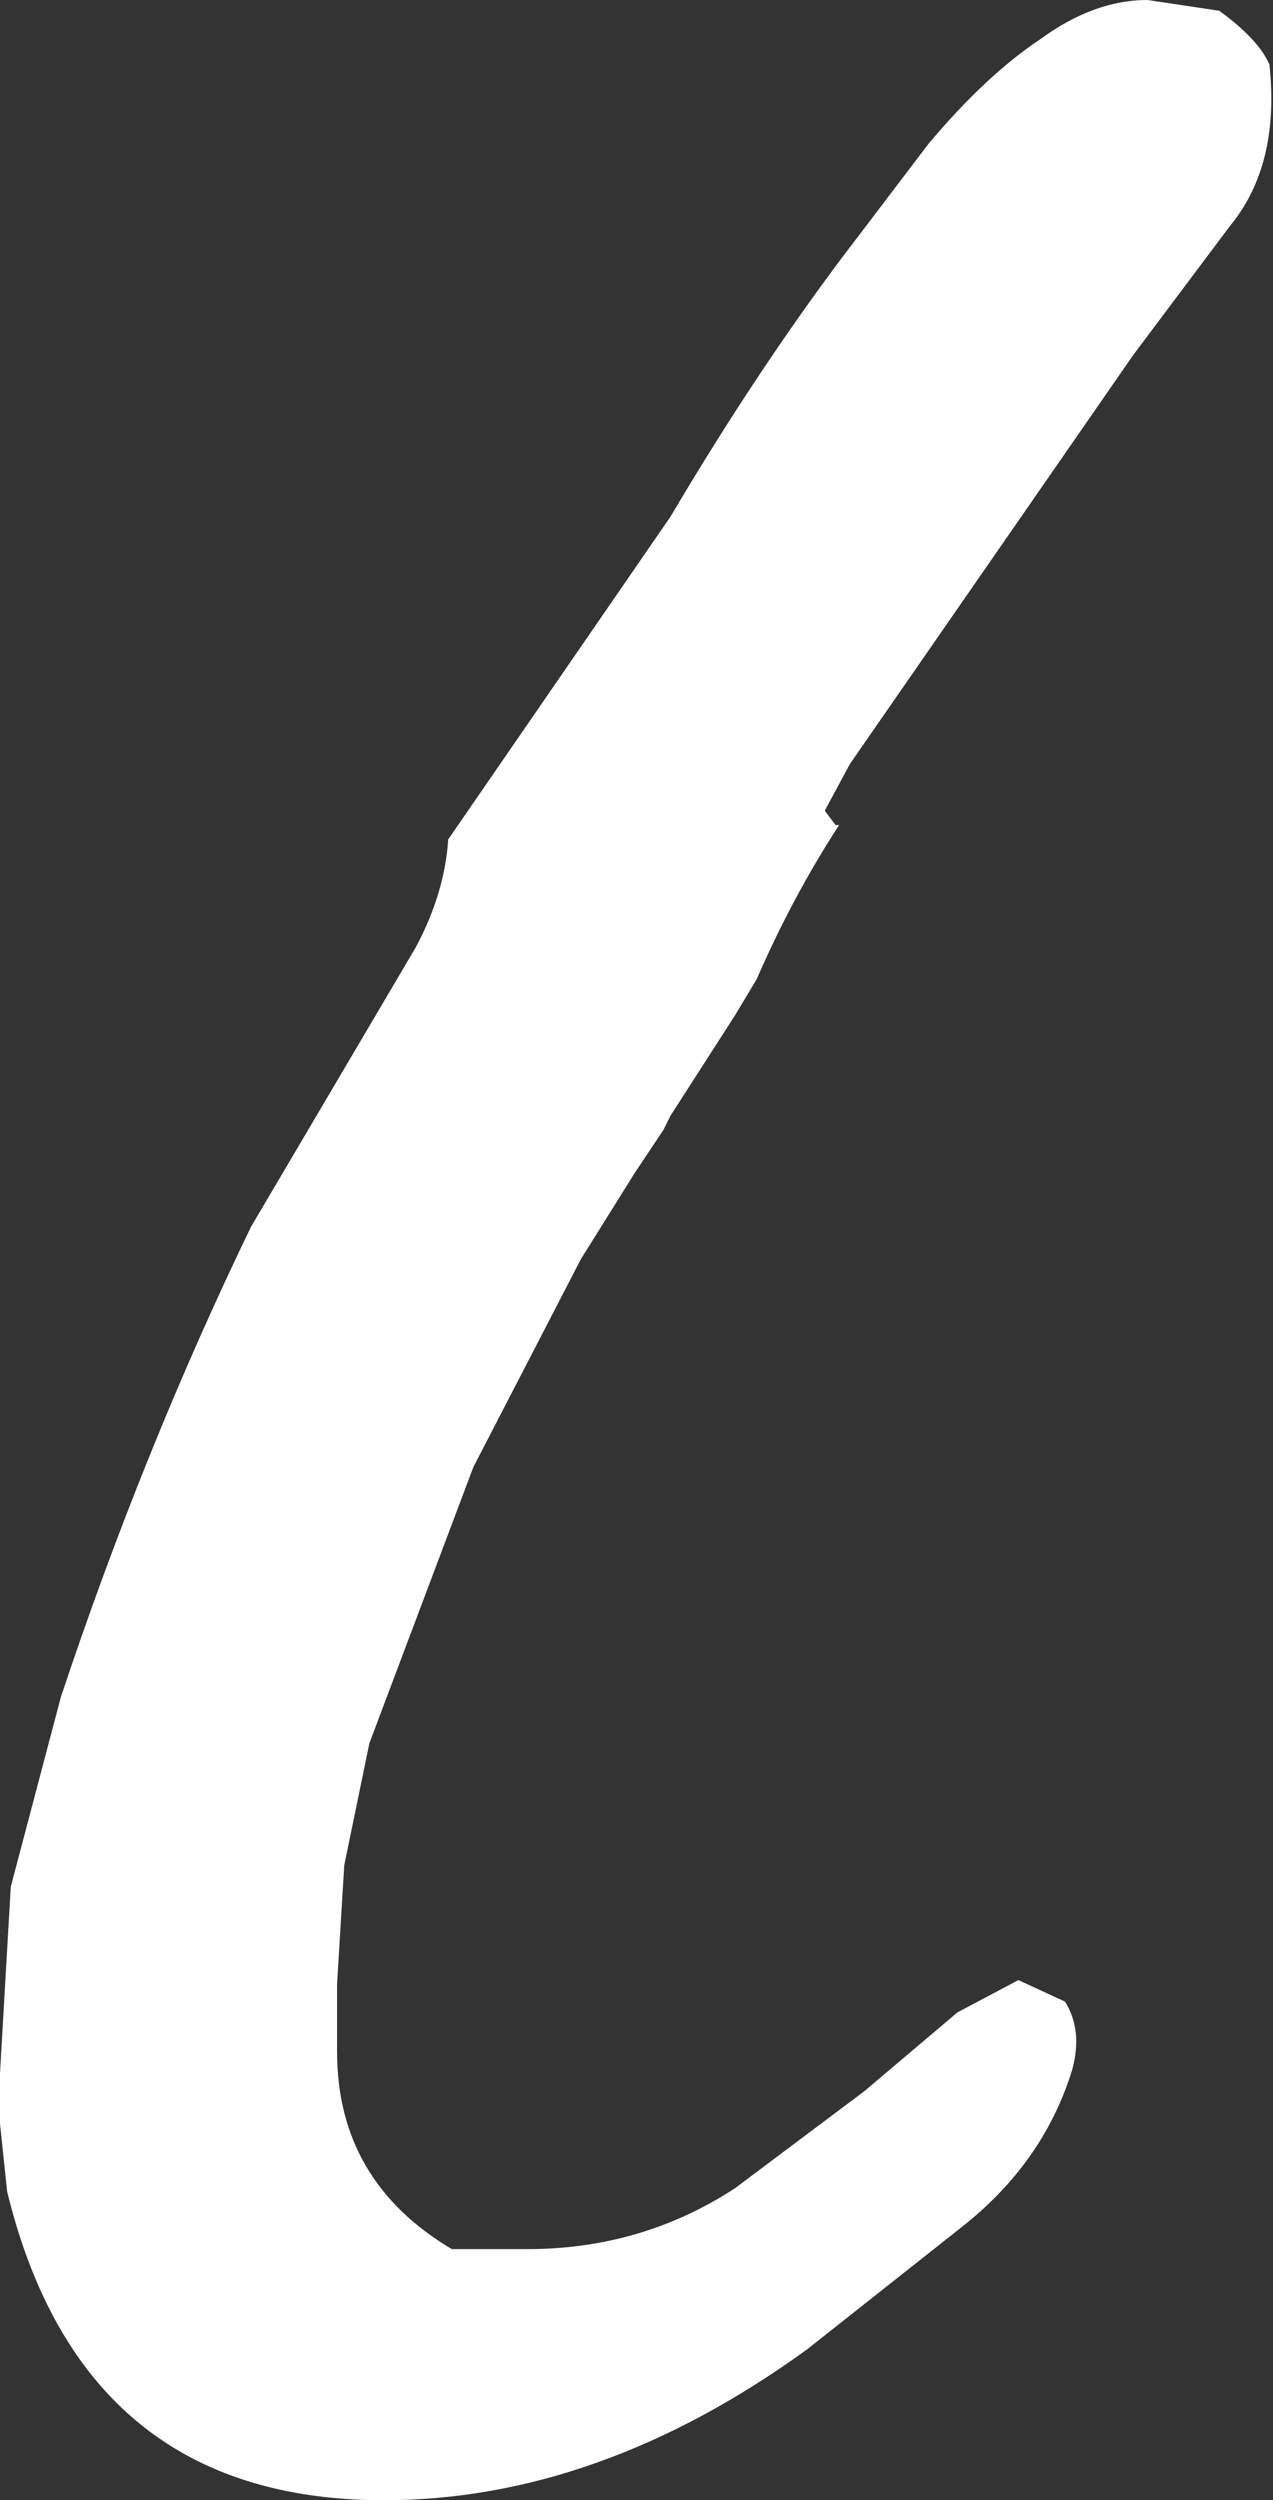 <?xml version="1.0" encoding="UTF-8" standalone="no"?>
<svg xmlns:xlink="http://www.w3.org/1999/xlink" height="34.85px" width="17.75px" xmlns="http://www.w3.org/2000/svg">
  <rect width="100%" height="100%" fill="#333333" stroke="none"/>
  <g transform="matrix(1.0, 0.0, 0.0, 1.0, 6.85, -7.75)">
    <path d="M10.3 10.9 L8.95 12.7 5.0 18.4 4.65 19.05 4.8 19.25 4.85 19.25 Q4.2 20.25 3.7 21.4 L3.4 21.9 2.5 23.3 2.4 23.5 2.0 24.1 1.25 25.3 -0.25 28.2 -1.7 32.05 -2.05 33.75 -2.15 35.4 -2.15 36.35 Q-2.15 38.15 -0.55 39.1 L0.5 39.1 Q2.1 39.1 3.4 38.25 L5.2 36.9 6.5 35.8 7.35 35.35 8.0 35.65 Q8.25 36.05 8.1 36.6 7.7 37.9 6.55 38.8 L4.4 40.5 Q1.5 42.6 -1.5 42.6 -5.7 42.6 -6.75 38.3 L-6.85 37.35 -6.85 36.65 -6.7 34.05 -6.0 31.4 Q-4.85 27.95 -3.35 24.85 L-1.05 20.95 Q-0.65 20.2 -0.6 19.45 L2.5 14.95 Q3.8 12.75 5.15 11.0 L6.1 9.75 Q6.9 8.8 7.65 8.3 8.4 7.75 9.15 7.75 L10.15 7.9 Q10.7 8.3 10.85 8.65 11.0 10.05 10.3 10.9" fill="#ffffff" fill-rule="evenodd" stroke="none"/>
  </g>
</svg>

